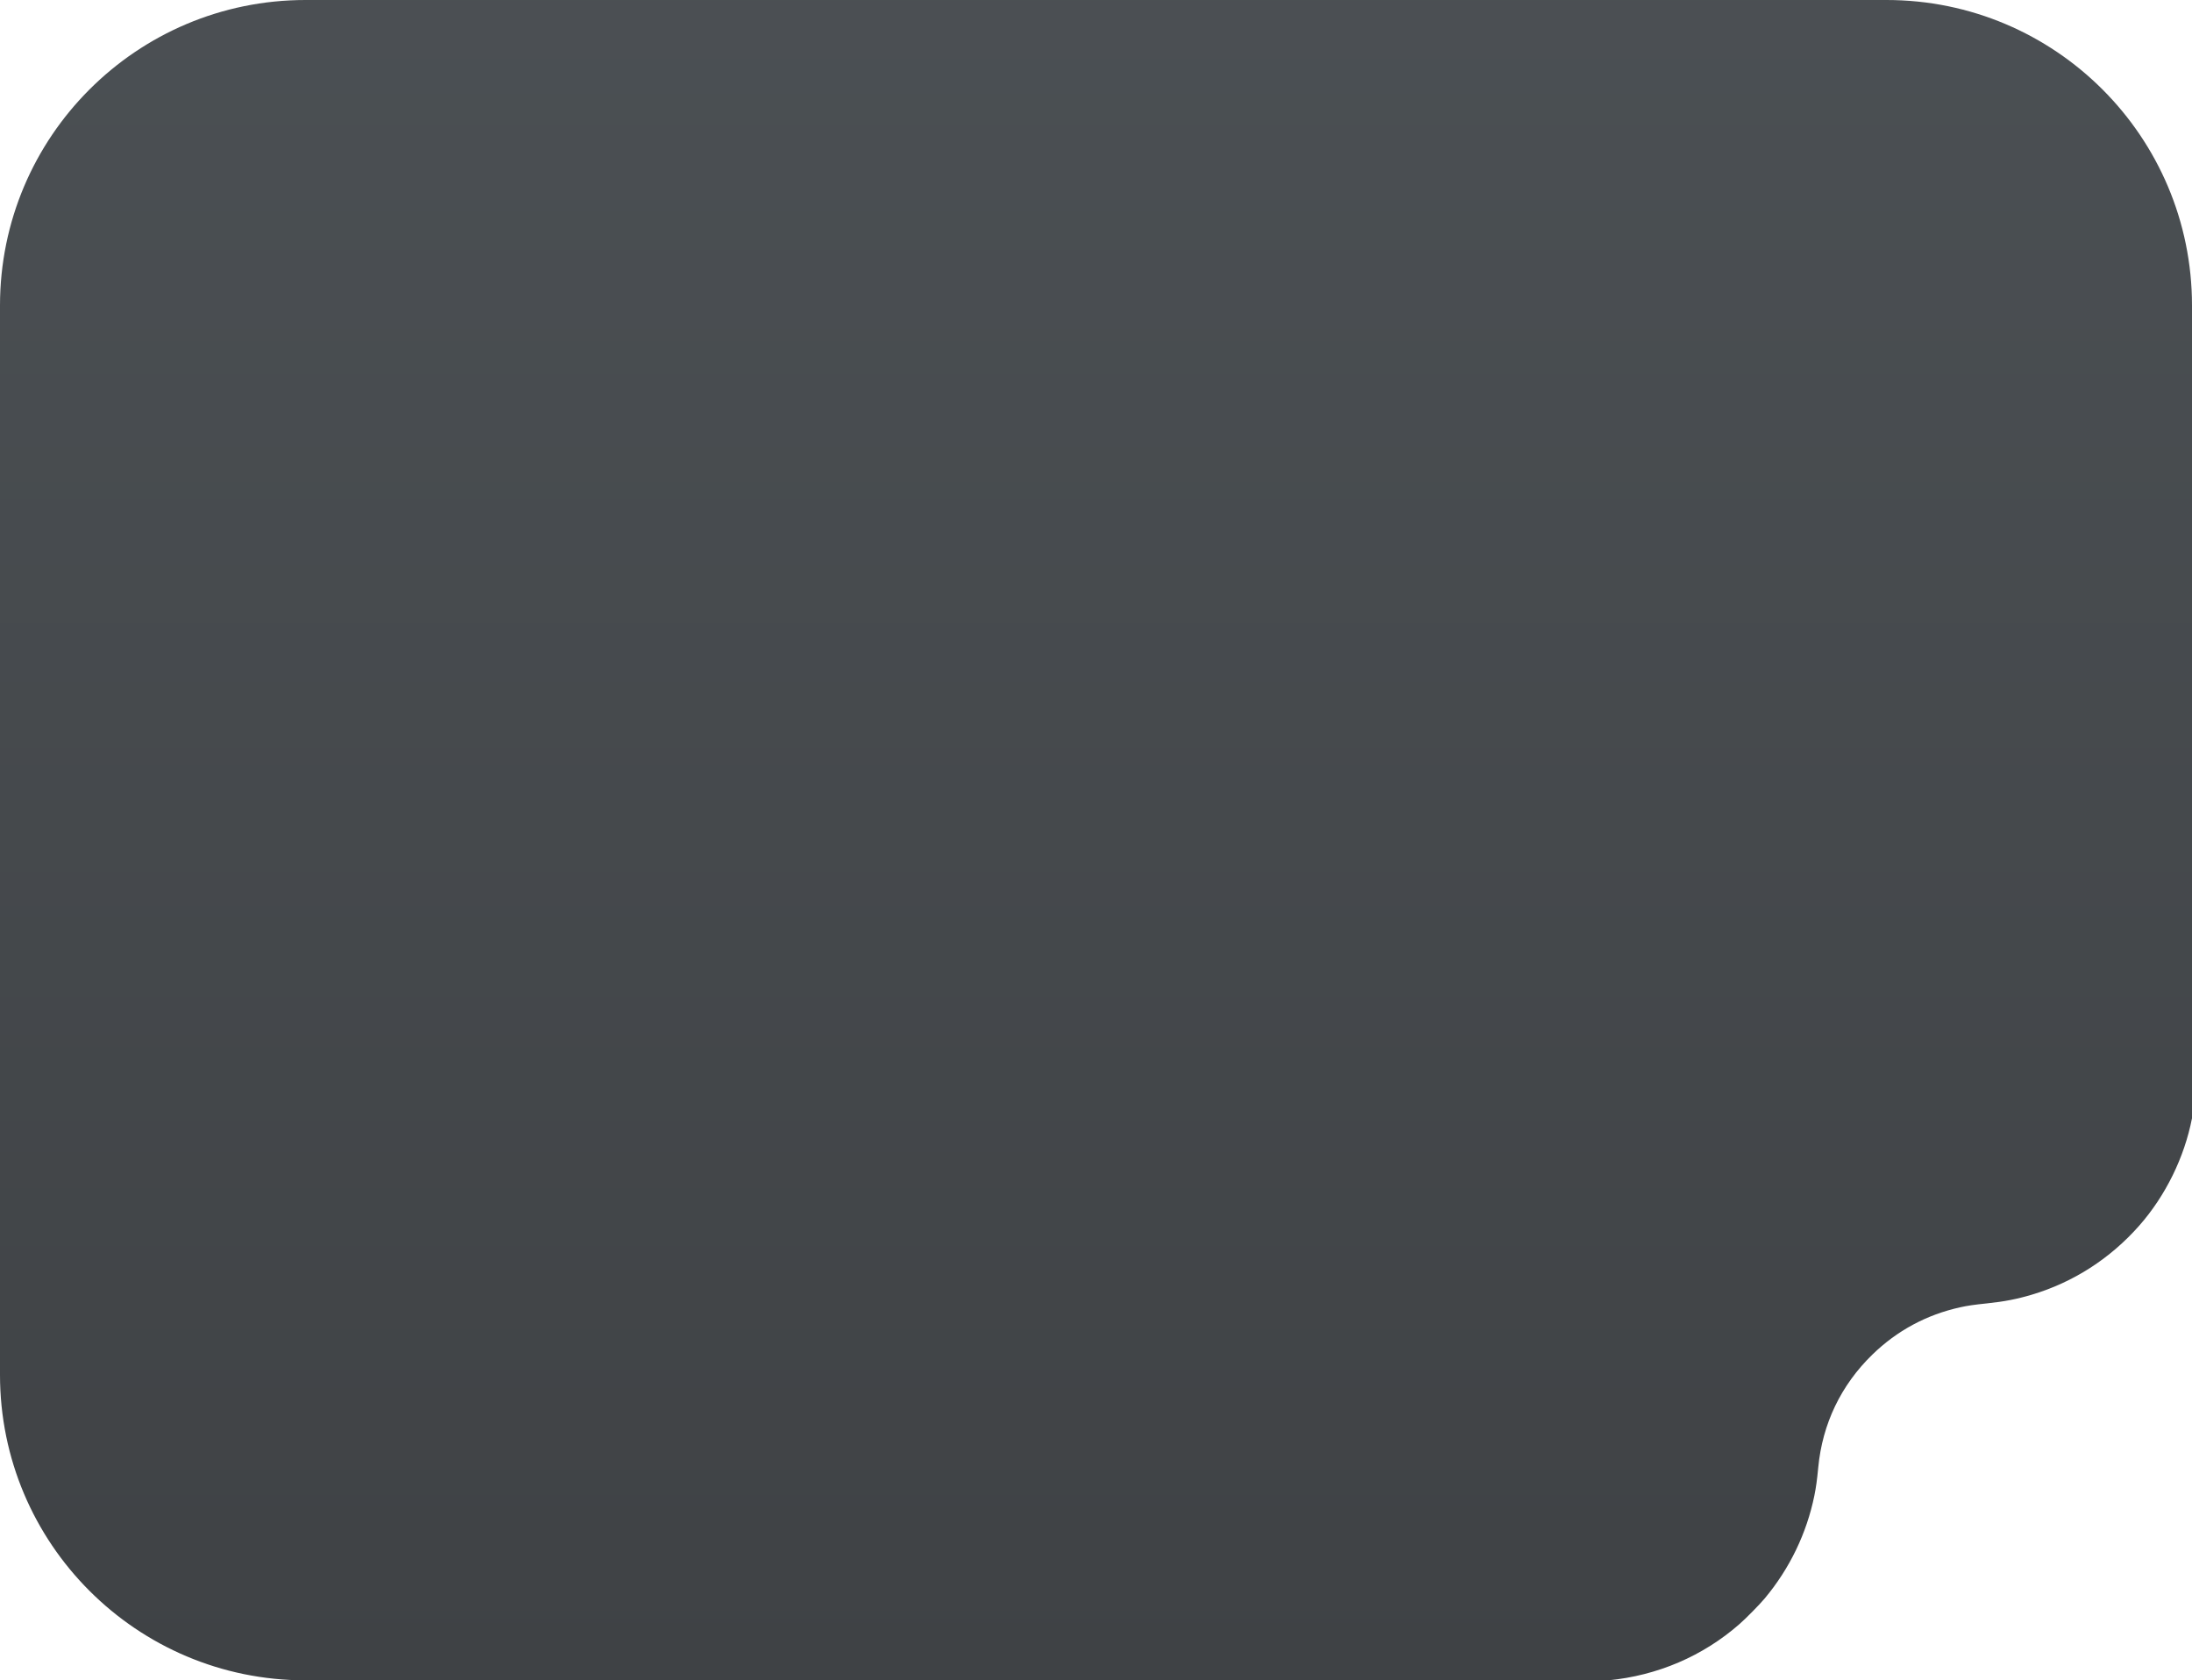 <?xml version="1.0" encoding="UTF-8"?> <svg xmlns="http://www.w3.org/2000/svg" width="287" height="220" viewBox="0 0 287 220" fill="none"><path d="M247 0C269.091 2.98504e-05 287 17.909 287 40V146.409C286.007 151.518 283.544 156.547 280.103 160.457C276.298 164.779 271.455 167.892 266.013 169.513C264.088 170.086 262.422 170.41 260.2 170.642C258.461 170.823 257.612 170.946 256.654 171.158C252.236 172.136 248.373 174.217 245.145 177.357C241.042 181.349 238.606 186.427 238.065 192.12C237.908 193.773 237.775 194.738 237.556 195.816C236.55 200.754 234.312 205.386 231.044 209.291C230.363 210.104 228.661 211.834 227.775 212.613C222.987 216.823 216.991 219.392 210.553 220H40C17.909 220 0 202.091 0 180V40C4.01658e-05 17.909 17.909 -2.04411e-06 40 0H247Z" fill="url(#paint0_linear_1_9624)"></path><defs><linearGradient id="paint0_linear_1_9624" x1="143.75" y1="-57" x2="143.75" y2="220.181" gradientUnits="userSpaceOnUse"><stop stop-color="#4E5357"></stop><stop offset="1" stop-color="#3F4245"></stop></linearGradient></defs></svg> 